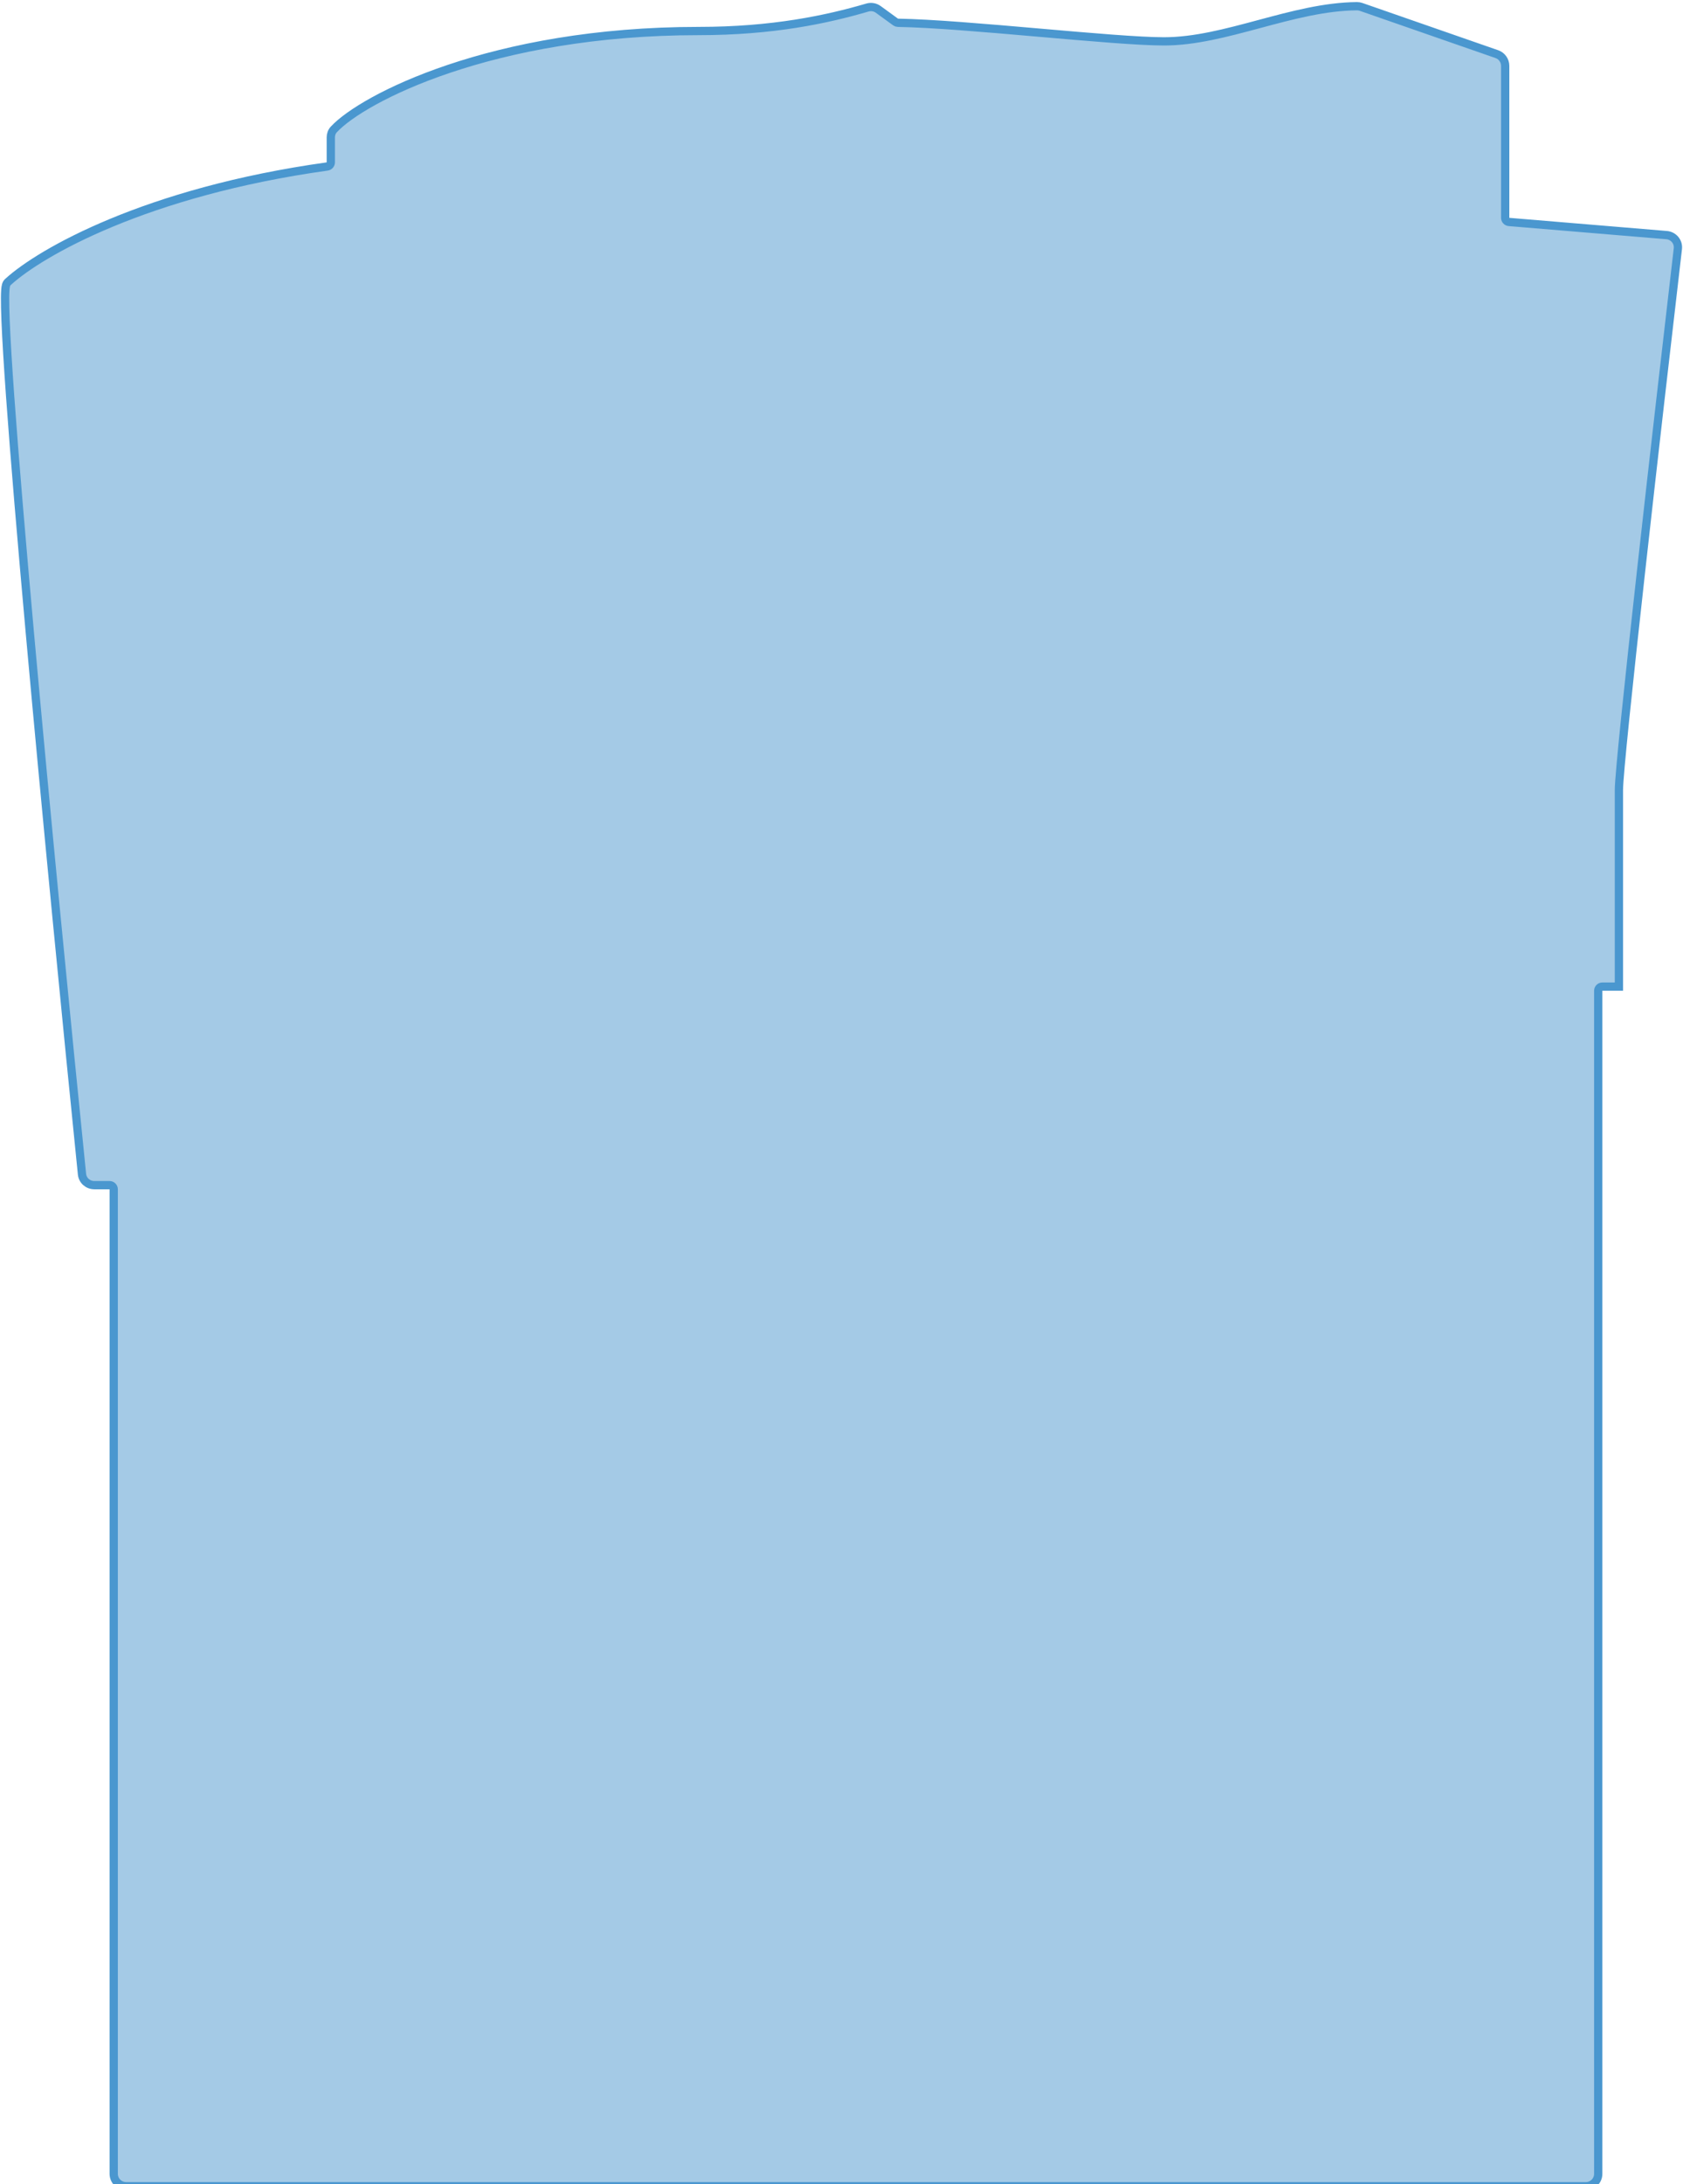<?xml version="1.0" encoding="UTF-8"?> <svg xmlns="http://www.w3.org/2000/svg" width="407" height="528" viewBox="0 0 407 528" fill="none"><path d="M390.5 238.5H391.5V237.5V237.427V237.353V237.279V237.204V237.13V237.055V236.979V236.904V236.828V236.751V236.675V236.598V236.521V236.443V236.365V236.287V236.209V236.13V236.051V235.972V235.892V235.812V235.732V235.651V235.571V235.49V235.408V235.326V235.245V235.162V235.08V234.997V234.914V234.831V234.747V234.663V234.579V234.494V234.41V234.325V234.239V234.154V234.068V233.982V233.896V233.809V233.722V233.635V233.548V233.46V233.372V233.284V233.196V233.107V233.019V232.93V232.84V232.751V232.661V232.571V232.481V232.39V232.299V232.208V232.117V232.026V231.934V231.842V231.75V231.658V231.565V231.472V231.379V231.286V231.193V231.099V231.005V230.911V230.817V230.723V230.628V230.533V230.438V230.343V230.247V230.151V230.056V229.96V229.863V229.767V229.67V229.573V229.476V229.379V229.282V229.184V229.086V228.988V228.89V228.792V228.693V228.595V228.496V228.397V228.298V228.198V228.099V227.999V227.899V227.799V227.699V227.599V227.498V227.398V227.297V227.196V227.095V226.994V226.892V226.791V226.689V226.587V226.485V226.383V226.281V226.179V226.076V225.973V225.871V225.768V225.665V225.561V225.458V225.355V225.251V225.148V225.044V224.94V224.836V224.732V224.627V224.523V224.418V224.314V224.209V224.104V223.999V223.894V223.789V223.684V223.579V223.473V223.368V223.262V223.156V223.05V222.945V222.839V222.733V222.626V222.52V222.414V222.307V222.201V222.094V221.988V221.881V221.774V221.667V221.56V221.453V221.346V221.239V221.132V221.024V220.917V220.81V220.702V220.595V220.487V220.38V220.272V220.164V220.056V219.948V219.841V219.733V219.625V219.517V219.409V219.301V219.192V219.084V218.976V218.868V218.76V218.651V218.543V218.435V218.326V218.218V218.109V218.001V217.892V217.784V217.675V217.567V217.458V217.35V217.241V217.133V217.024V216.916V216.807V216.698V216.59V216.481V216.373V216.264V216.155V216.047V215.938V215.83V215.721V215.613V215.504V215.396V215.287V215.179V215.07V214.962V214.853V214.745V214.637V214.528V214.42V214.312V214.204V214.095V213.987V213.879V213.771V213.663V213.555V213.447V213.339V213.231V213.123V213.016V212.908V212.8V212.692V212.585V212.477V212.37V212.262V212.155V212.048V211.941V211.834V211.726V211.619V211.512V211.406V211.299V211.192V211.085V210.979V210.872V210.766V210.66V210.553V210.447V210.341V210.235V210.129V210.023V209.918V209.812V209.707V209.601V209.496V209.391V209.285V209.18V209.075V208.971V208.866V208.761V208.657V208.552V208.448V208.344V208.24V208.136V208.032V207.929V207.825V207.722V207.618V207.515V207.412V207.309V207.206V207.104V207.001V206.899V206.797V206.695V206.593V206.491V206.389V206.288V206.186V206.085V205.984V205.883V205.782V205.682V205.581V205.481V205.381V205.281V205.181V205.081V204.982V204.882V204.783V204.684V204.585V204.487V204.388V204.29V204.192V204.094V203.996V203.898V203.801V203.704V203.607V203.51V203.413V203.317V203.221V203.125V203.029V202.933V202.838V202.742V202.647V202.552V202.458V202.363V202.269V202.175V202.081V201.987V201.894V201.801V201.708V201.615V201.523V201.43V201.338V201.246V201.155V201.063V200.972V200.881V200.79V200.7V200.61V200.52V200.43V200.34V200.251V200.162V200.073V199.984V199.896V199.808V199.72V199.633V199.545V199.458V199.371V199.285V199.199V199.113V199.027V198.941V198.856V198.771V198.686V198.602V198.518V198.434V198.35V198.267V198.184V198.101V198.019V197.936V197.854V197.773V197.691V197.61V197.529V197.449V197.369V197.289V197.209V197.13V197.051V196.972V196.894V196.816V196.738V196.66V196.583V196.506V196.43V196.353V196.277V196.202V196.126V196.051V195.977V195.902V195.828V195.755V195.681V195.608V195.535V195.463V195.391V195.319V195.248V195.177V195.106V195.036V194.966V194.896V194.827V194.757V194.689V194.621V194.553V194.485V194.418V194.351V194.284V194.218V194.152V194.087V194.022V193.957V193.892V193.828V193.765V193.701V193.639V193.576V193.514V193.452V193.391V193.33V193.269V193.209V193.149V193.089V193.03V192.971V192.913V192.855V192.798V192.741V192.684V192.627V192.571V192.516V192.461V192.406V192.352V192.298V192.244V192.191V192.138V192.086V192.034V191.983V191.931V191.881V191.831V191.781V191.731V191.682V191.634V191.586V191.538V191.491V191.444V191.398V191.352V191.306V191.261V191.217V191.172V191.129V191.085V191.042V191C391.5 189.294 392.076 182.918 393.034 173.554C393.987 164.229 395.31 152.019 396.786 138.716C399.739 112.11 403.305 81.139 405.757 60.139C405.956 58.435 404.693 56.971 403.023 56.832L364.917 53.656C364.399 53.613 364 53.18 364 52.66V37.5V15.922C364 14.645 363.192 13.508 361.986 13.088L329.148 1.667C328.832 1.557 328.497 1.499 328.155 1.501C320.346 1.563 312.371 3.705 304.585 5.797L304.459 5.83C296.576 7.948 288.892 10 281.5 10C275.481 10 263.798 8.983 251.471 7.91L250.887 7.859C238.39 6.771 225.338 5.644 217.141 5.509C216.936 5.505 216.745 5.441 216.572 5.316L212.39 2.274C211.631 1.723 210.662 1.56 209.768 1.822C199.941 4.704 186.808 7.5 169 7.5C143.904 7.5 123.56 11.6 108.643 16.611C101.185 19.116 95.078 21.85 90.408 24.418C85.757 26.975 82.476 29.396 80.719 31.298C80.213 31.847 80 32.54 80 33.205V39.248C80 39.74 79.624 40.177 79.113 40.248C35.255 46.365 9.715 61.075 2.026 68.078C2.017 68.086 2.006 68.095 1.994 68.106C1.869 68.216 1.596 68.456 1.466 68.906C1.372 69.229 1.319 69.662 1.285 70.136C1.249 70.63 1.23 71.24 1.224 71.952C1.213 73.378 1.256 75.261 1.349 77.545C1.535 82.115 1.917 88.334 2.454 95.811C3.528 110.769 5.222 130.791 7.201 152.788C11.16 196.785 16.26 248.702 19.827 283.842C19.985 285.399 21.293 286.5 22.807 286.5H26.5C27.052 286.5 27.5 286.948 27.5 287.5V525.5C27.5 527.157 28.843 528.5 30.5 528.5H383.5C385.157 528.5 386.5 527.157 386.5 525.5V239.5C386.5 238.948 386.948 238.5 387.5 238.5H390.5Z" fill="#4A97CF" fill-opacity="0.5" stroke="#4A97CF" stroke-width="2"></path></svg> 